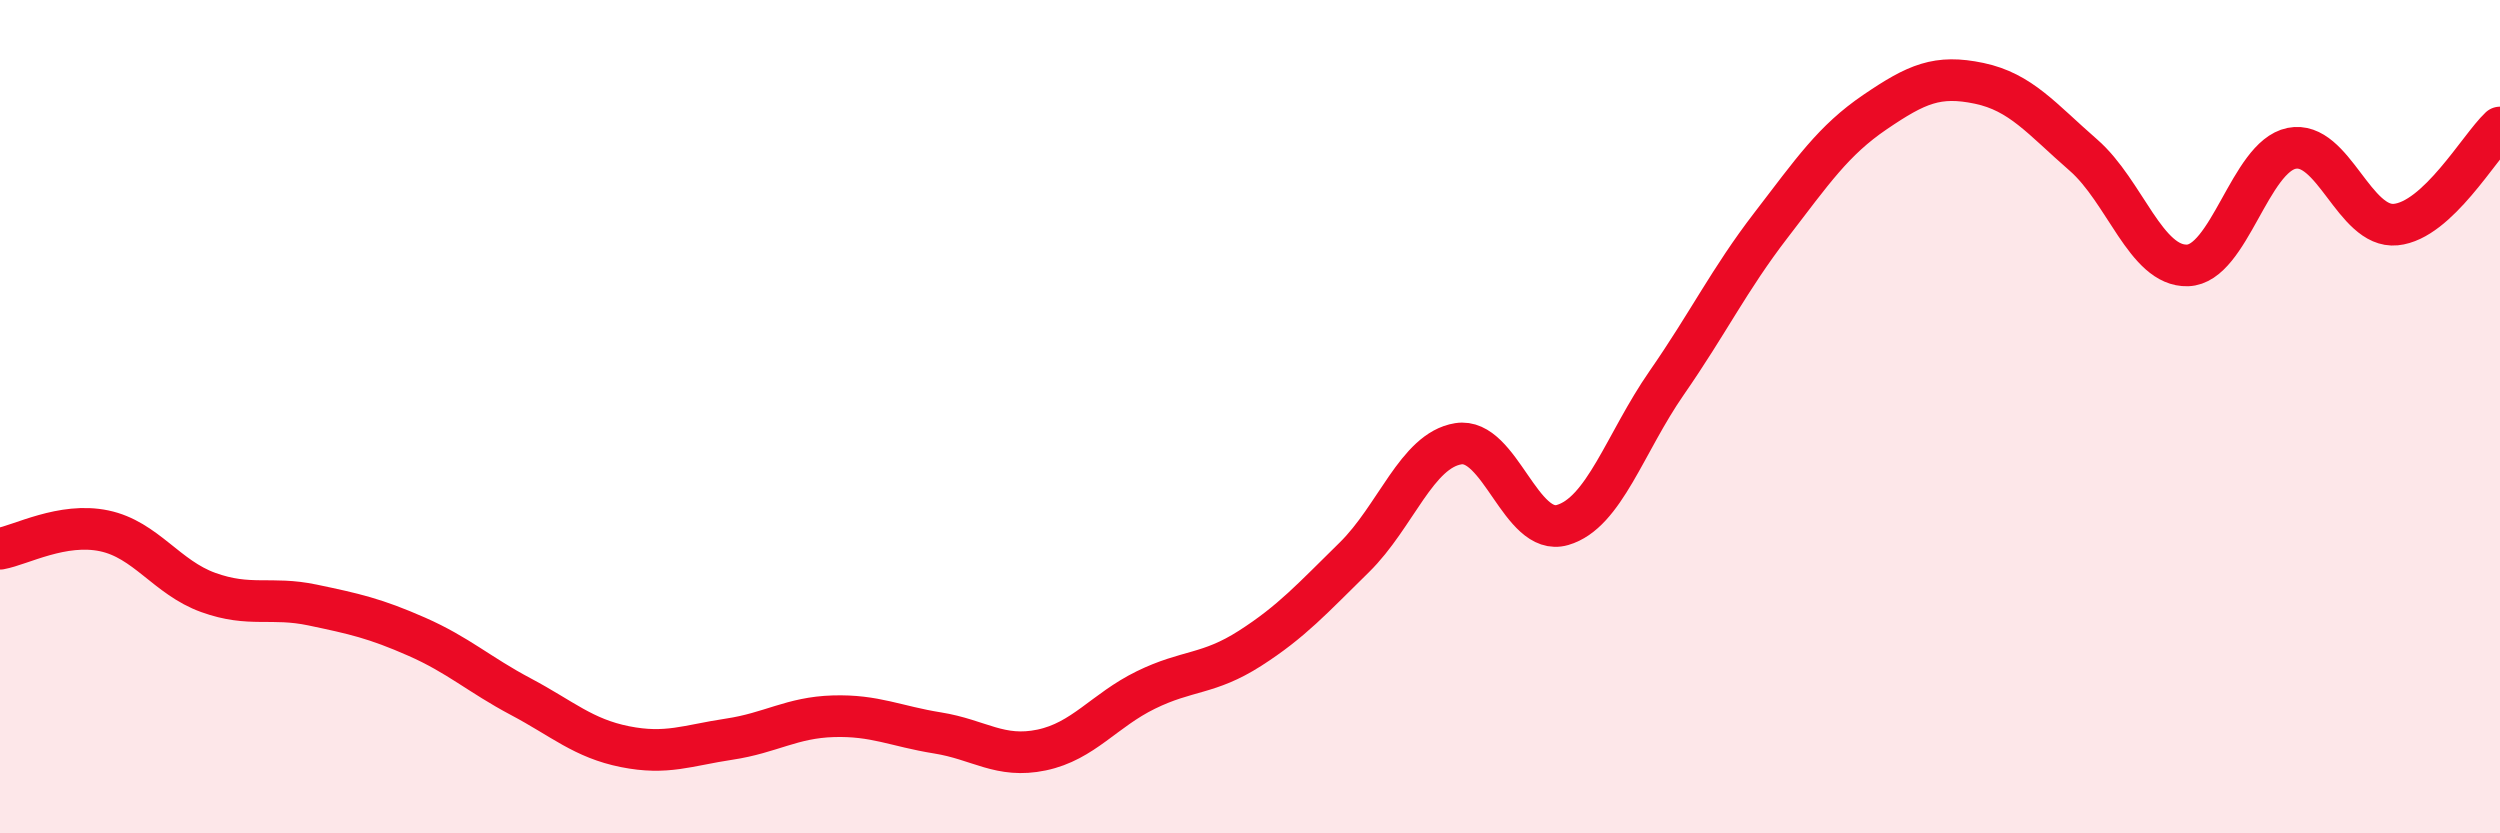 
    <svg width="60" height="20" viewBox="0 0 60 20" xmlns="http://www.w3.org/2000/svg">
      <path
        d="M 0,13.17 C 0.5,13.08 1.5,12.53 2.5,12.74 C 3.5,12.95 4,13.86 5,14.22 C 6,14.58 6.5,14.31 7.5,14.52 C 8.5,14.73 9,14.84 10,15.28 C 11,15.72 11.5,16.19 12.5,16.72 C 13.5,17.25 14,17.72 15,17.92 C 16,18.12 16.5,17.89 17.5,17.74 C 18.5,17.59 19,17.22 20,17.19 C 21,17.16 21.5,17.43 22.5,17.59 C 23.5,17.75 24,18.21 25,18 C 26,17.79 26.5,17.05 27.5,16.56 C 28.5,16.07 29,16.2 30,15.56 C 31,14.92 31.5,14.36 32.5,13.38 C 33.5,12.4 34,10.81 35,10.65 C 36,10.49 36.5,12.89 37.5,12.6 C 38.5,12.31 39,10.63 40,9.19 C 41,7.75 41.5,6.71 42.5,5.41 C 43.5,4.11 44,3.37 45,2.69 C 46,2.01 46.5,1.79 47.5,2 C 48.5,2.21 49,2.85 50,3.72 C 51,4.59 51.5,6.4 52.5,6.37 C 53.5,6.34 54,3.76 55,3.56 C 56,3.36 56.5,5.49 57.5,5.39 C 58.5,5.29 59.5,3.53 60,3.06L60 20L0 20Z"
        fill="#EB0A25"
        opacity="0.1"
        stroke-linecap="round"
        stroke-linejoin="round"
      />
      <path
        d="M 0,13.17 C 0.5,13.08 1.5,12.53 2.5,12.74 C 3.5,12.95 4,13.86 5,14.22 C 6,14.58 6.5,14.31 7.5,14.52 C 8.5,14.73 9,14.84 10,15.28 C 11,15.72 11.5,16.19 12.5,16.72 C 13.5,17.25 14,17.72 15,17.92 C 16,18.12 16.5,17.89 17.5,17.74 C 18.5,17.59 19,17.22 20,17.19 C 21,17.16 21.5,17.43 22.5,17.59 C 23.5,17.75 24,18.21 25,18 C 26,17.79 26.5,17.05 27.5,16.56 C 28.5,16.07 29,16.2 30,15.56 C 31,14.92 31.5,14.36 32.5,13.38 C 33.5,12.4 34,10.81 35,10.65 C 36,10.49 36.5,12.89 37.5,12.6 C 38.5,12.31 39,10.63 40,9.19 C 41,7.75 41.5,6.71 42.5,5.41 C 43.5,4.11 44,3.37 45,2.69 C 46,2.01 46.5,1.79 47.5,2 C 48.5,2.21 49,2.85 50,3.72 C 51,4.59 51.5,6.4 52.5,6.37 C 53.5,6.34 54,3.76 55,3.56 C 56,3.36 56.5,5.49 57.5,5.39 C 58.5,5.29 59.5,3.53 60,3.06"
        stroke="#EB0A25"
        stroke-width="1"
        fill="none"
        stroke-linecap="round"
        stroke-linejoin="round"
      />
    </svg>
  